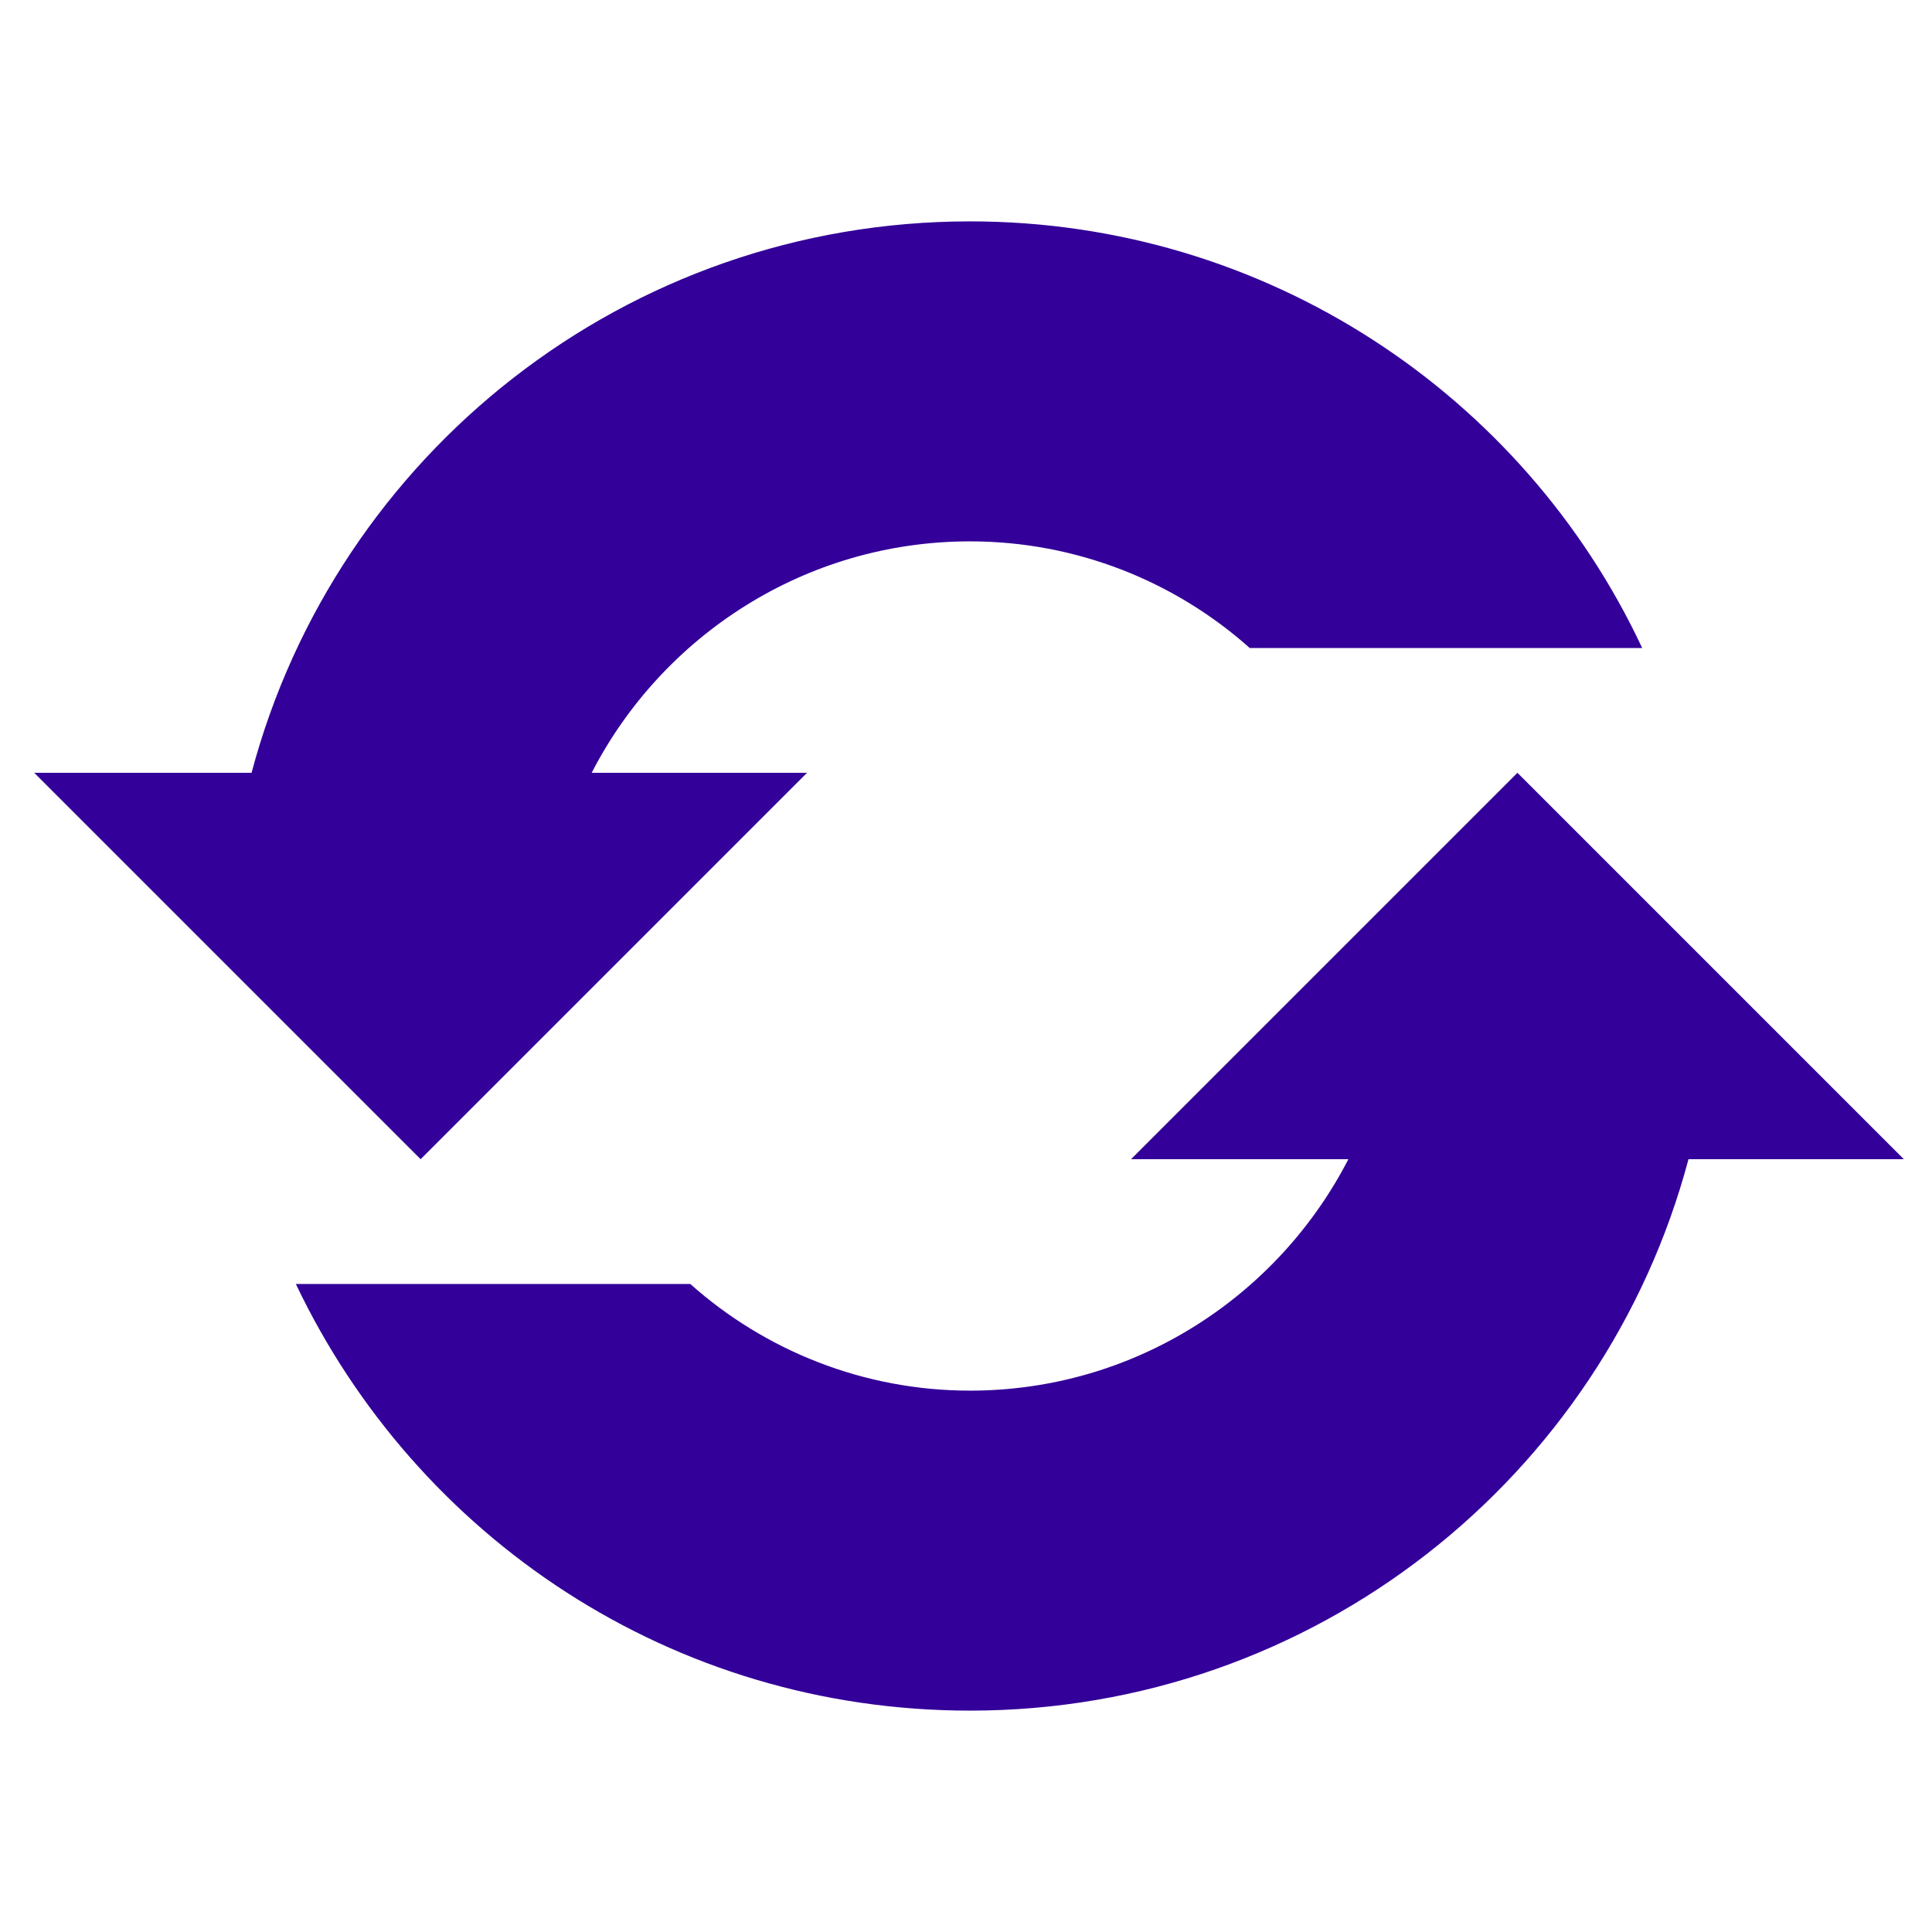 <svg xmlns="http://www.w3.org/2000/svg" xmlns:xlink="http://www.w3.org/1999/xlink" width="96" height="96" xml:space="preserve" overflow="hidden"><g transform="translate(-184 -312)"><path d="M204.9 369.6 224.1 350.4 213.4 350.4C216.9 343.6 224 338.9 232.2 338.9 237.5 338.9 242.4 340.9 246.1 344.2L265.6 344.2C259.7 331.6 246.9 323 232.2 323 215.1 323 200.7 334.6 196.5 350.4L185.7 350.4 204.9 369.6Z" fill="#330099"></path><path d="M278.6 369.6 259.4 350.4 240.2 369.6 251 369.6C247.5 376.4 240.4 381.1 232.2 381.1 226.9 381.1 222 379.1 218.3 375.8L198.7 375.8C204.7 388.4 217.4 397 232.2 397 249.3 397 263.7 385.4 267.9 369.6L278.6 369.6Z" fill="#330099"></path></g></svg>
